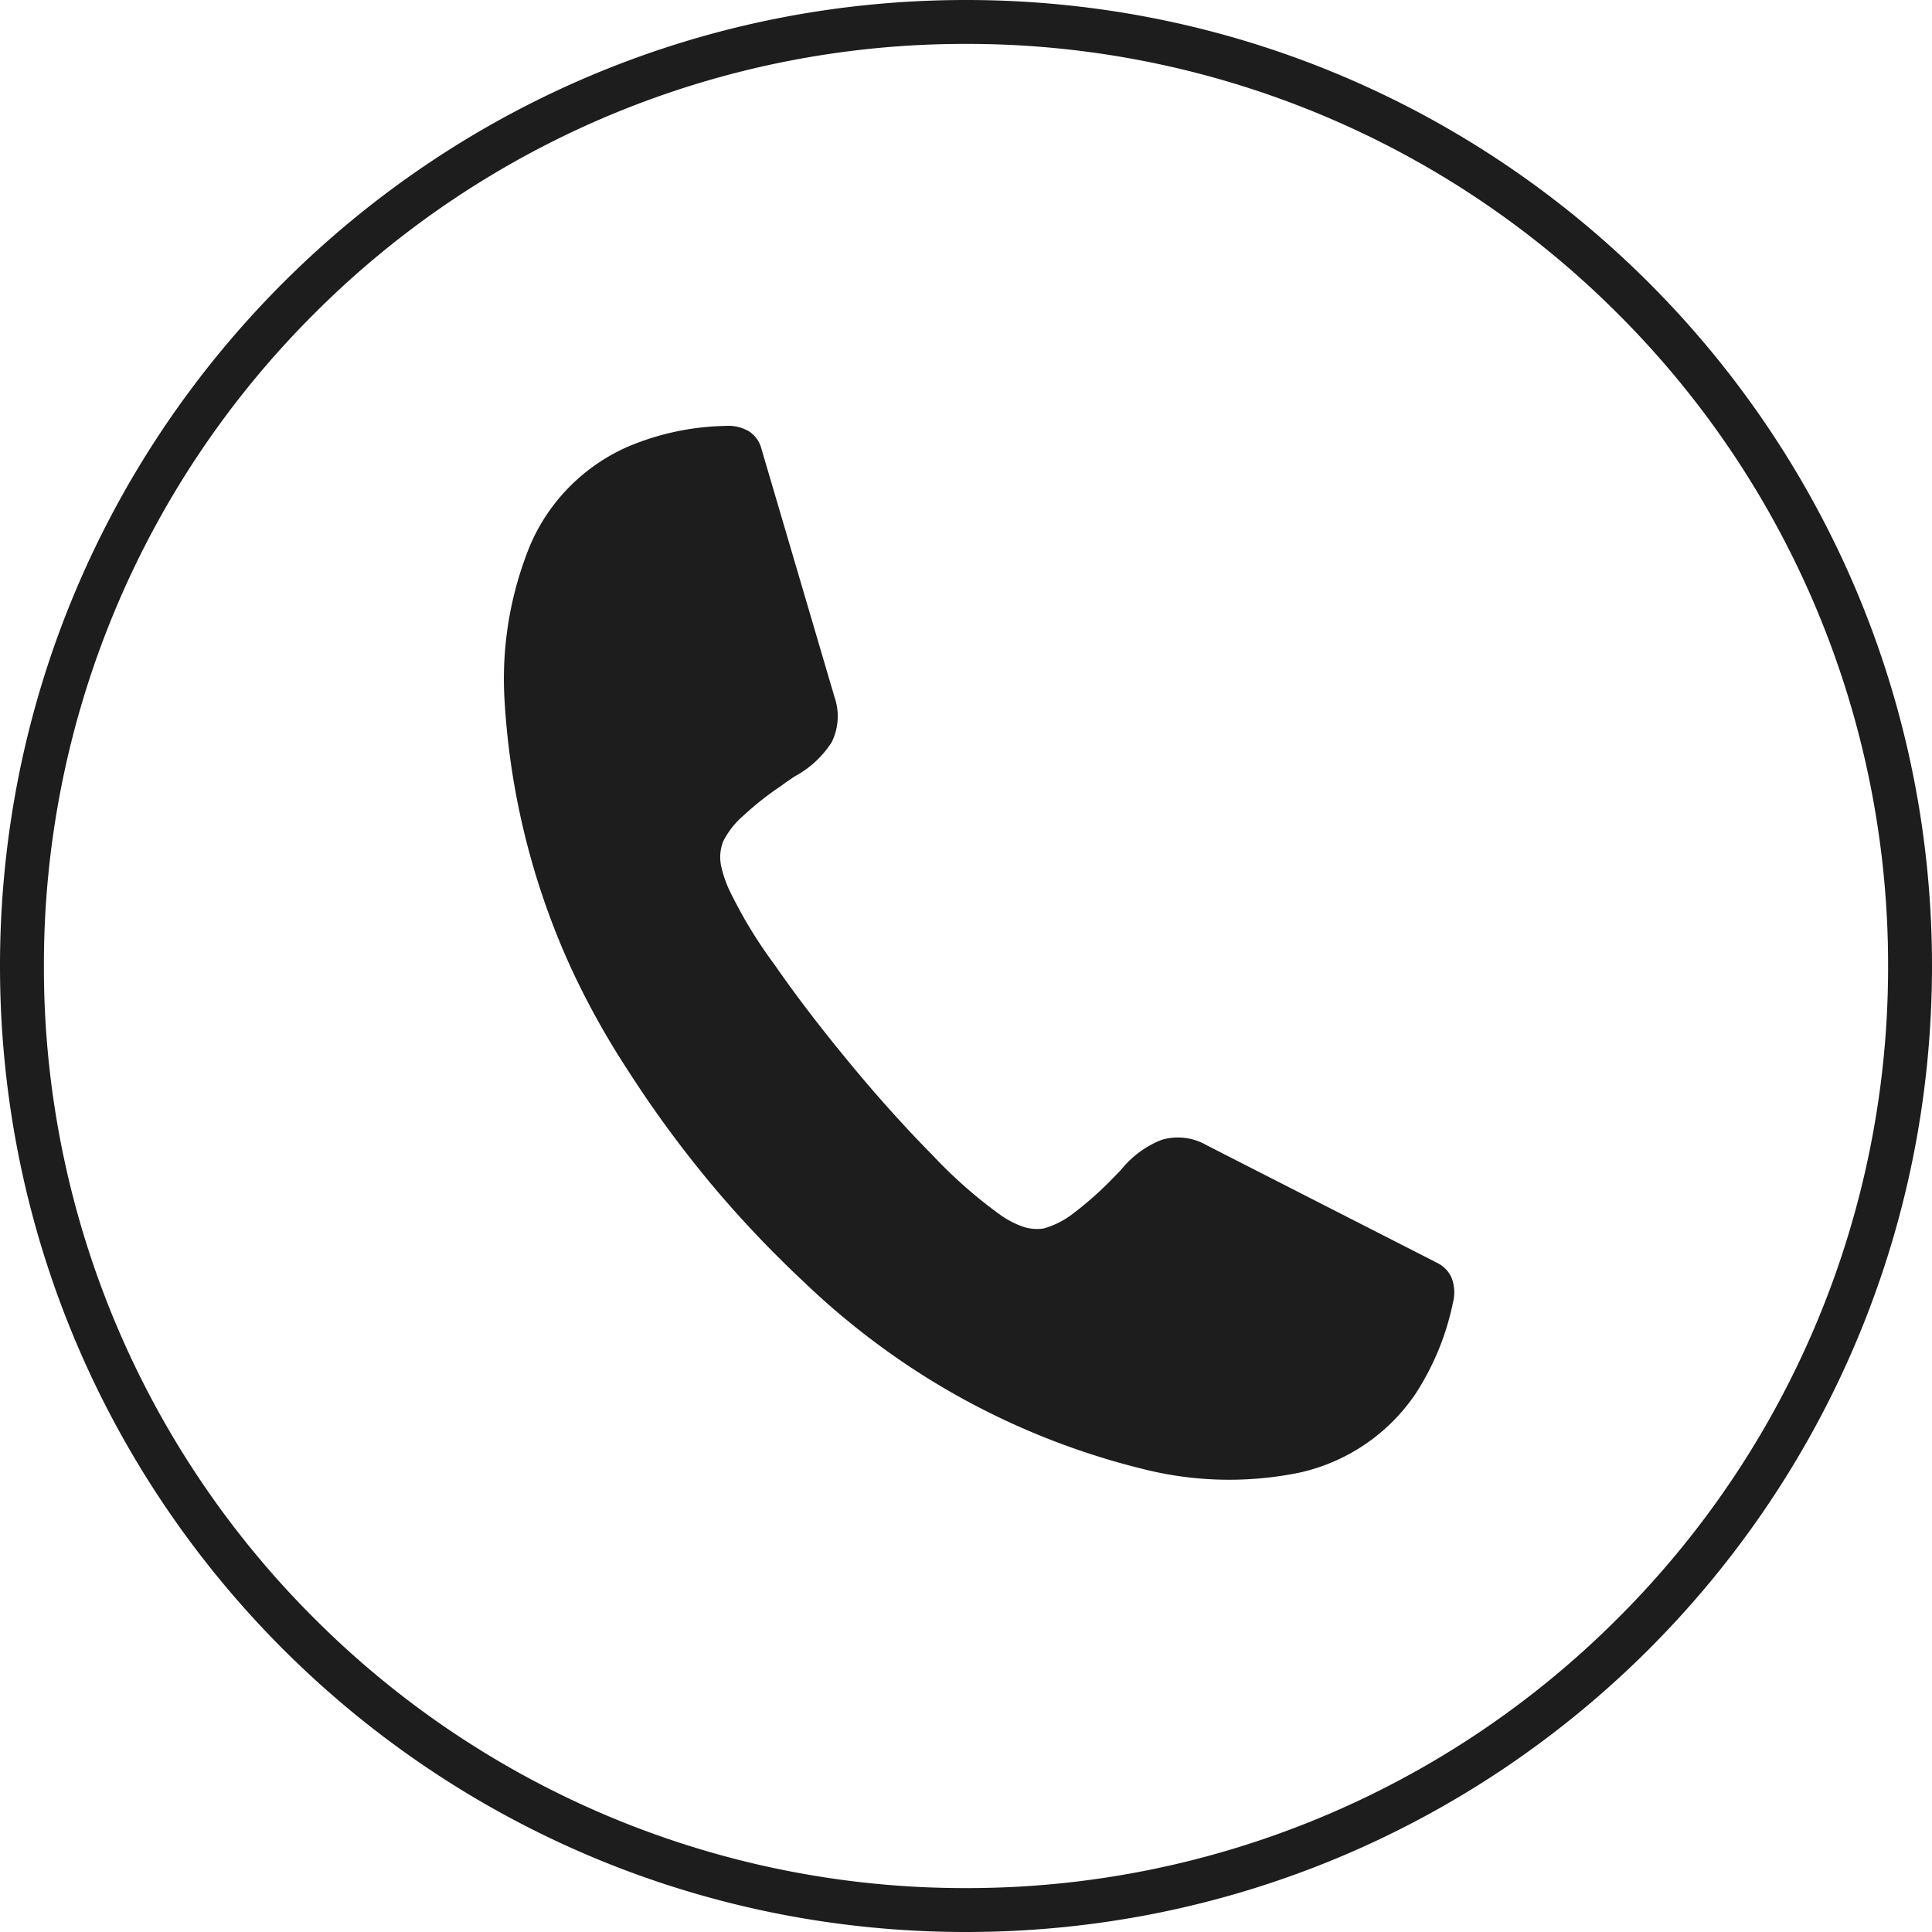 <svg xmlns="http://www.w3.org/2000/svg" width="44" height="44" viewBox="0 0 44 44"><g data-name="Group 358"><path data-name="Path 2479" d="M22.839 27.708a2.062 2.062 0 00.411.211.982.982 0 00.525.057 1.986 1.986 0 00.663-.337 7.839 7.839 0 00.834-.731c.086-.086.171-.177.257-.264a2.238 2.238 0 01.925-.684 1.3 1.3 0 011.023.12l5.259 2.684a.689.689 0 01.326.343.935.935 0 01.028.56 6.027 6.027 0 01-.868 2.1 4.324 4.324 0 01-2.621 1.77 7.991 7.991 0 01-3.564-.08 16.931 16.931 0 01-5.694-2.587 17.481 17.481 0 01-2.062-1.7 25.258 25.258 0 01-2.147-2.28 25.782 25.782 0 01-1.851-2.54 18.12 18.12 0 01-1.293-2.337 17.021 17.021 0 01-1.5-6.076 8.047 8.047 0 01.583-3.518 4.3 4.3 0 012.222-2.244 5.975 5.975 0 012.228-.475.929.929 0 01.537.125.665.665 0 01.279.388l1.668 5.667a1.334 1.334 0 01-.069 1.029 2.291 2.291 0 01-.845.776c-.1.069-.206.138-.3.211a6.77 6.77 0 00-.868.685 1.887 1.887 0 00-.456.583.985.985 0 00-.05.536 2.668 2.668 0 00.177.542 10.355 10.355 0 001.034 1.714c.537.777 1.12 1.525 1.719 2.251s1.234 1.439 1.9 2.113a10.713 10.713 0 001.5 1.325z" fill="#1d1d1d" fill-rule="evenodd"/><g data-name="Path 2480" fill="none"><path d="M22 0A22 22 0 110 22 22 22 0 0122 0z"/><path d="M22 1A20.931 20.931 0 007.15 7.15 20.931 20.931 0 001 22a20.93 20.93 0 006.15 14.85A20.931 20.931 0 0022 43a20.93 20.93 0 0014.85-6.15A20.93 20.93 0 0043 22a20.931 20.931 0 00-6.15-14.85A20.93 20.93 0 0022 1m0-1c12.15 0 22 9.85 22 22s-9.85 22-22 22S0 34.15 0 22 9.85 0 22 0z" fill="#1d1d1d"/></g></g></svg>